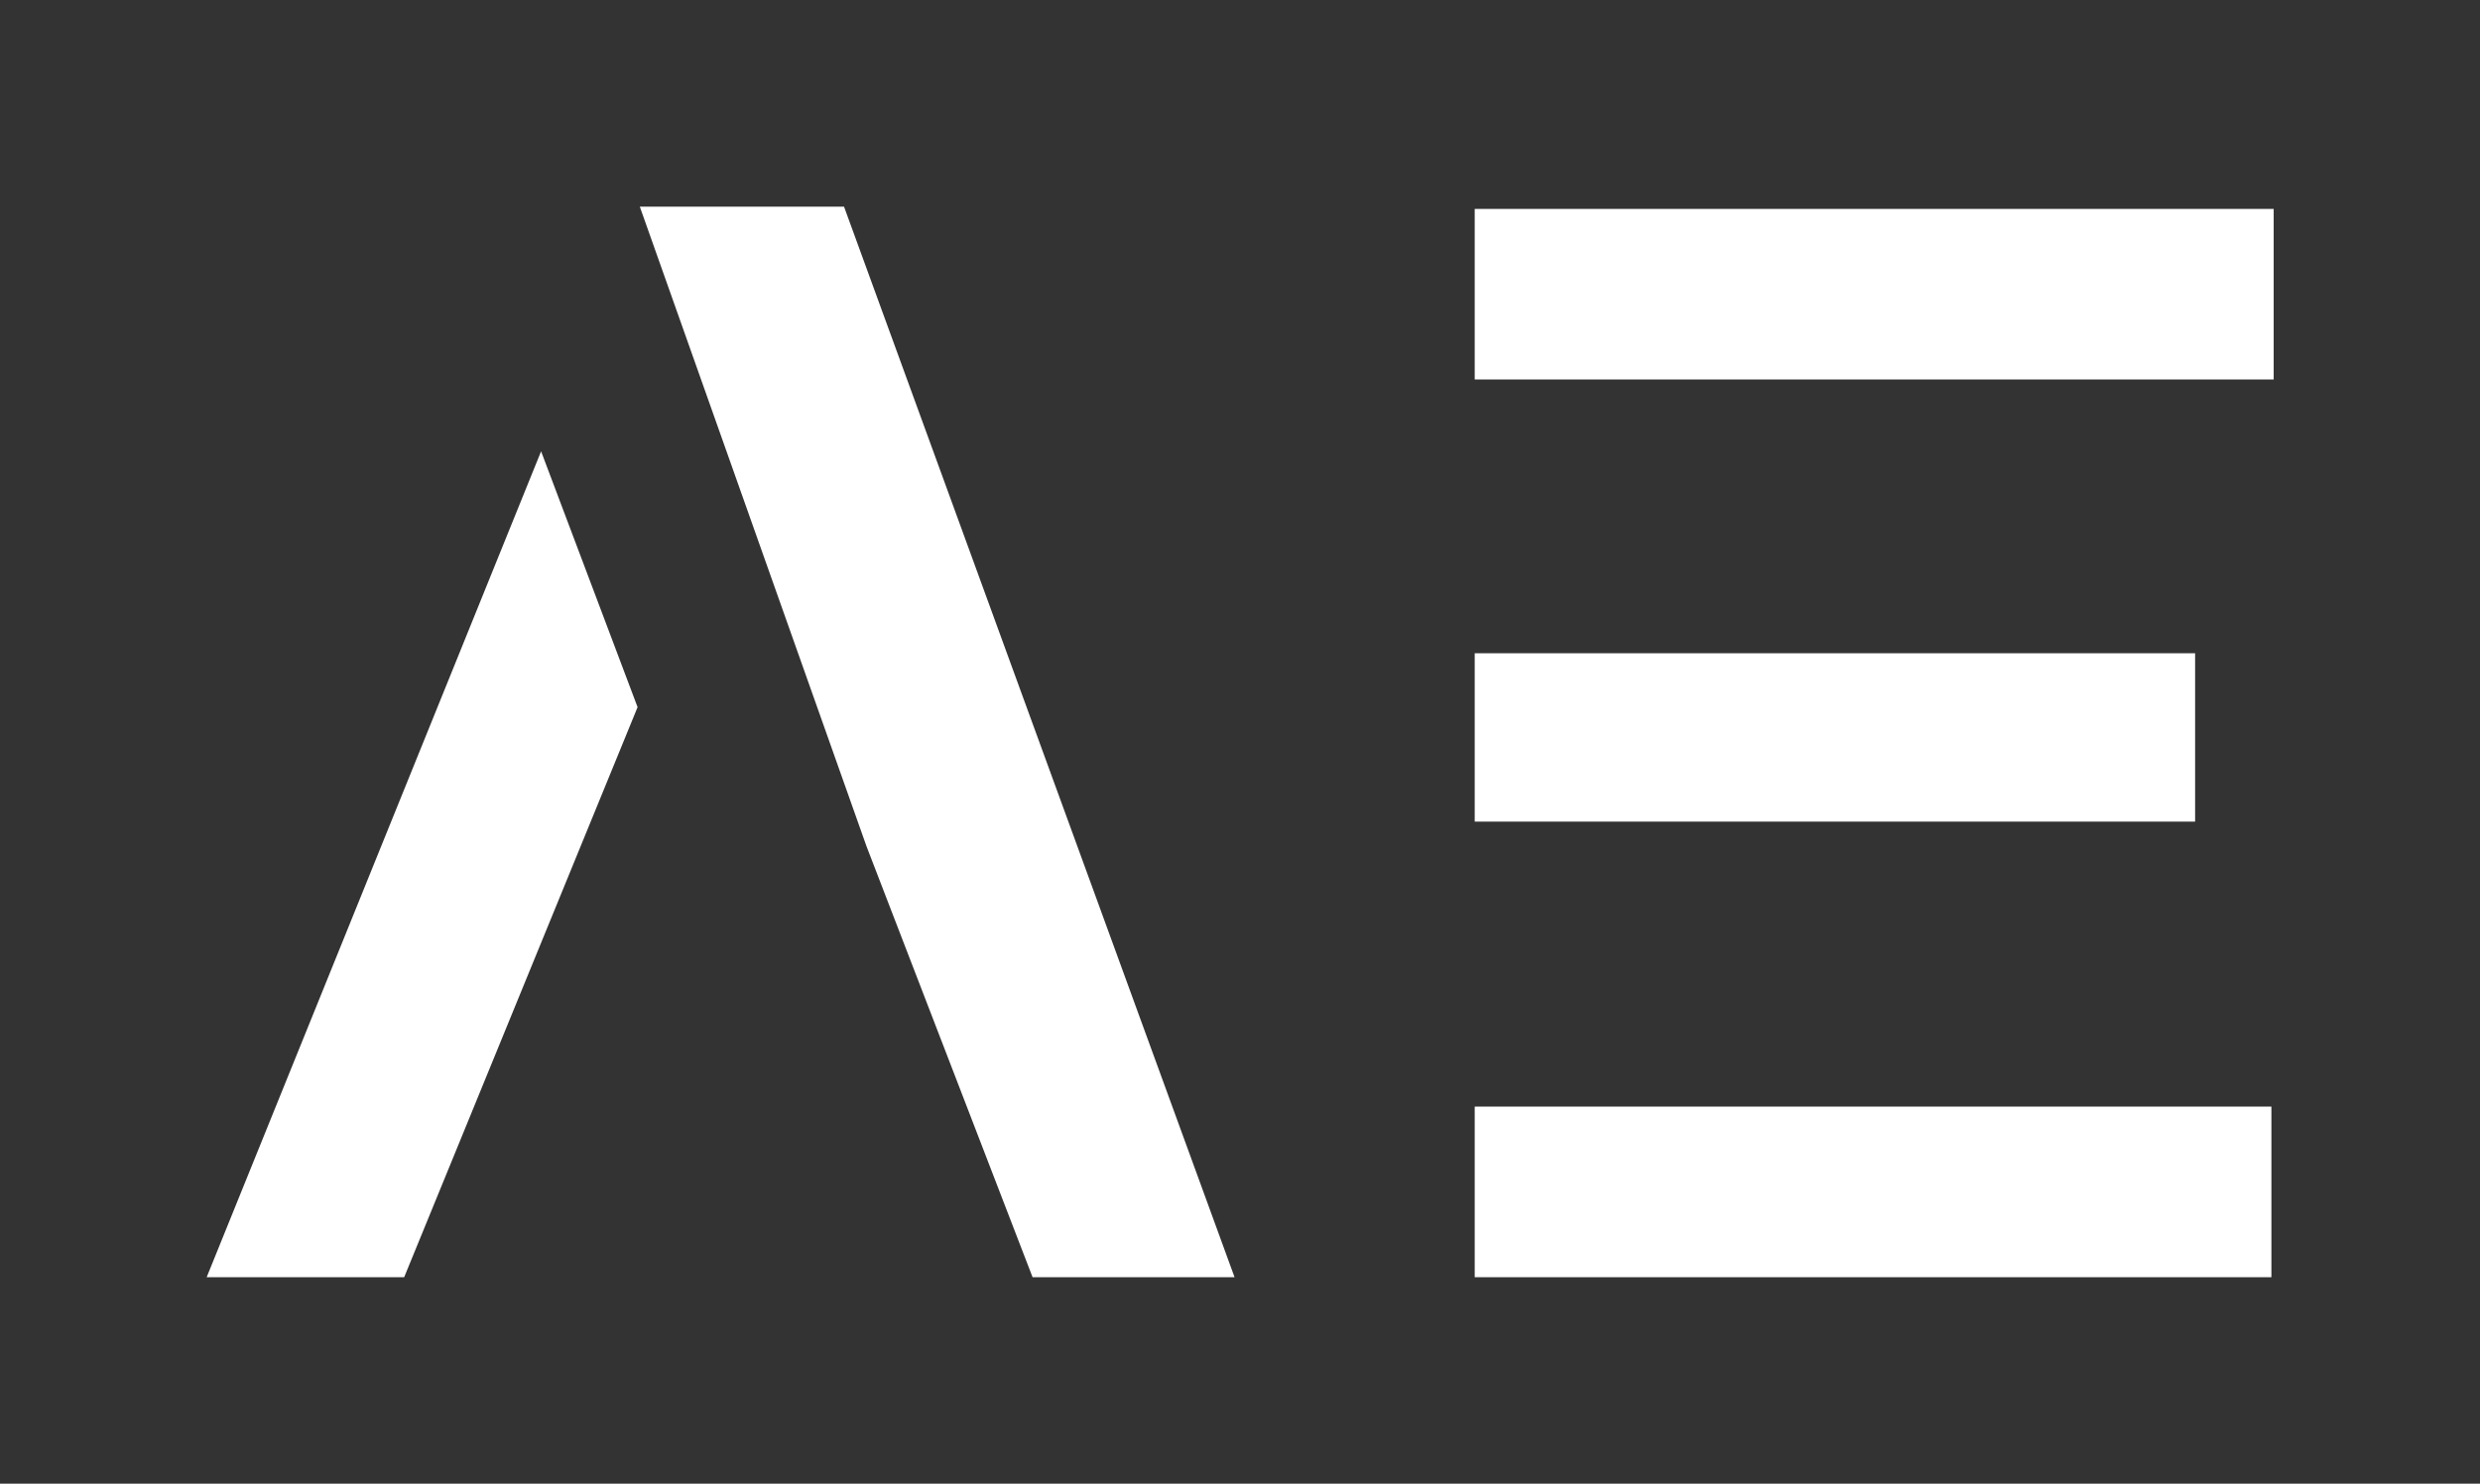 
        <svg xmlns="http://www.w3.org/2000/svg" xmlns:xlink="http://www.w3.org/1999/xlink" version="1.1" width="3600" height="2153.749" viewBox="0 0 3600 2153.749">
			
			<rect x="0" y="0" width="3600" height="2153.749" fill="#333333" stroke="none"/>
			
			<g transform="scale(30) translate(10, 10)">
				<defs id="SvgjsDefs4071"/><g id="SvgjsG4072" featureKey="nameFeature-0" transform="matrix(1.39,0,0,1.39,-2.714,-1.845)" fill="#fff"><path d="M30.703 38.594 l7.031 0 l-13.594 -37.266 l-7.109 0 l7.891 22.266 z M1.953 38.594 l6.875 0 l8.125 -19.844 l-3.359 -8.906 z M46.094 1.406 l27.813 0 l0 5.938 l-27.813 0 l0 -5.938 z M46.094 32.656 l27.734 0 l0 5.938 l-27.734 0 l0 -5.938 z M46.094 16.875 l25.078 0 l0 5.859 l-25.078 0 l0 -5.859 z"/></g>
			</g>
		</svg>
	